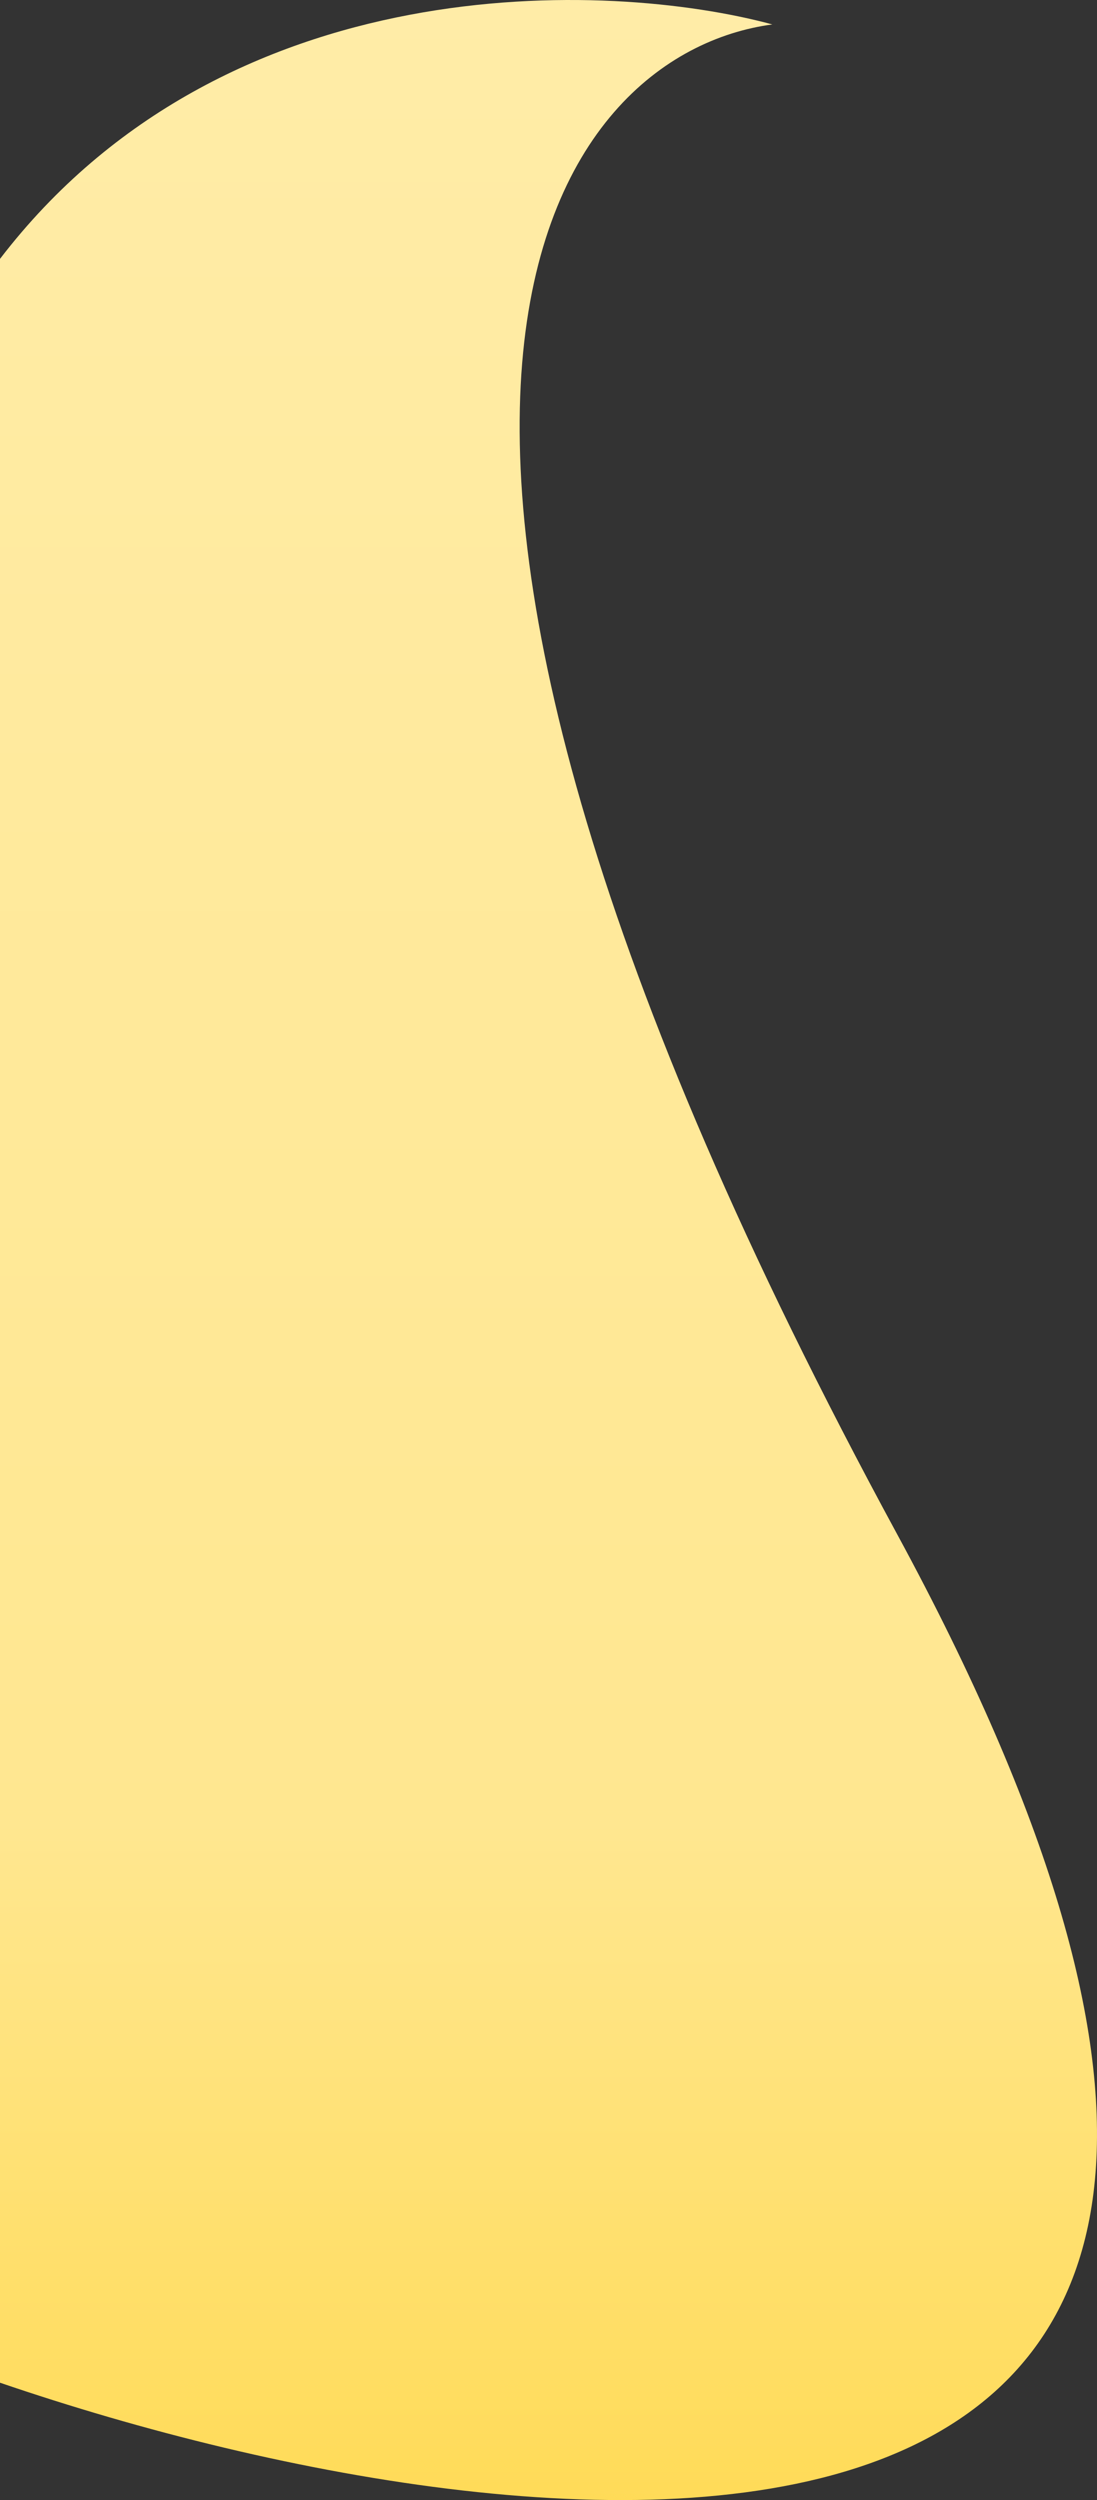 <svg width="459" height="1046" fill="none" xmlns="http://www.w3.org/2000/svg"><rect width="100%" height="100%" fill="#333333" stroke="none"/><path d="M323.15 10.223c-90.294 12.053-206.252 155.276 52.268 631.75C633.174 1117.04 233.845 1076.88 0 996.893V108.317C94.249-14.618 254.703-8.302 323.15 10.223Z" fill="url(#a)"/><defs><linearGradient id="a" x1="228.462" y1="1046" x2="228.462" y2="0" gradientUnits="userSpaceOnUse"><stop stop-color="#FFDB58"/><stop offset="0" stop-color="#FFDB58"/><stop offset=".271" stop-color="#FFE790"/><stop offset="1" stop-color="#FFECA7"/></linearGradient></defs></svg>